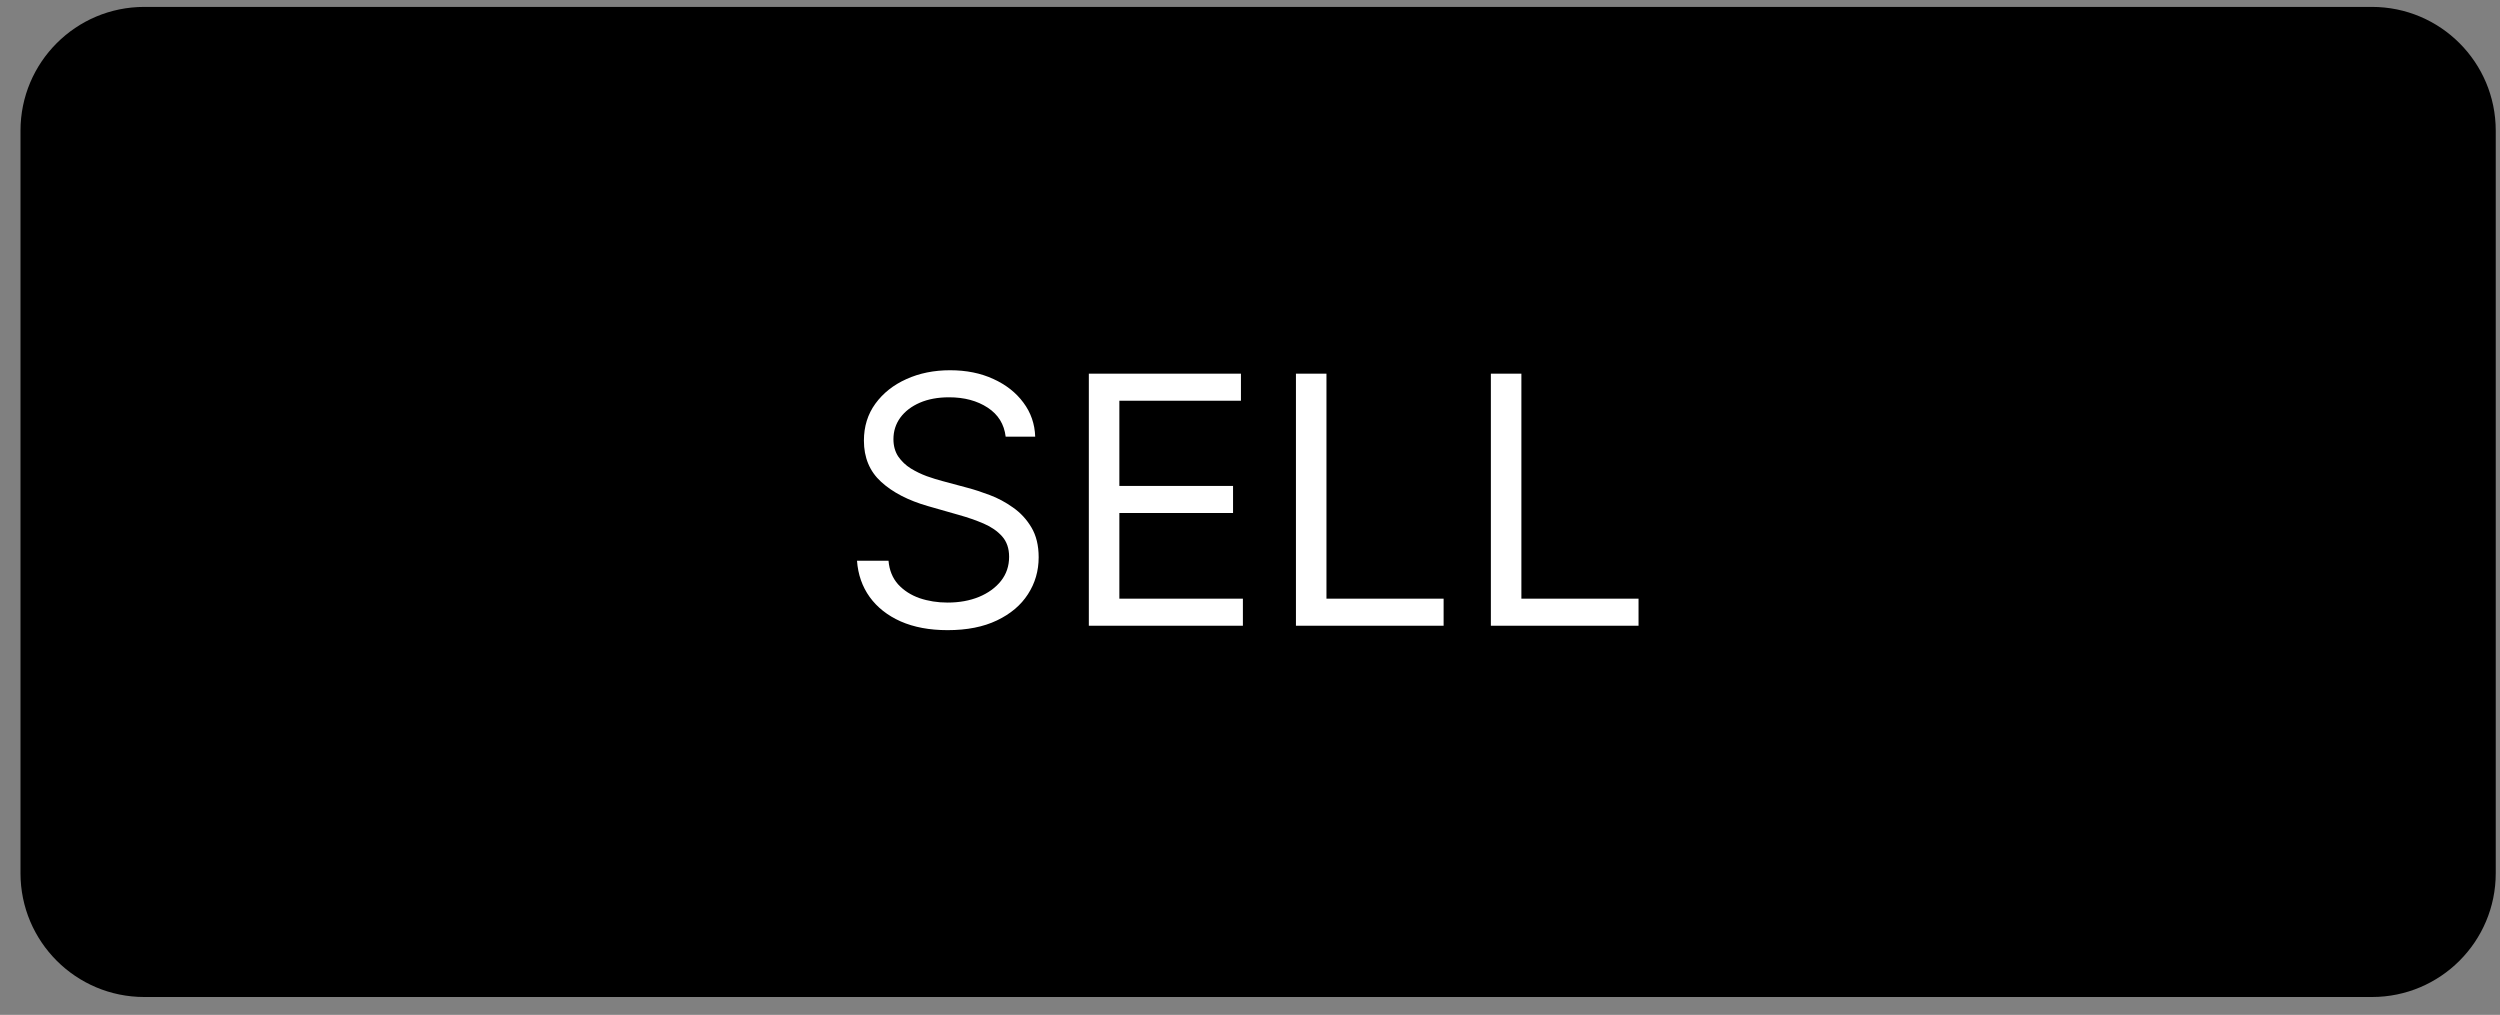 <svg width="101" height="41" viewBox="0 0 101 41" fill="none" xmlns="http://www.w3.org/2000/svg">
<rect x="0" y="0" width="101" height="41" fill="#808080" stroke="none"/>
<path d="M0.828 5.279C0.828 2.517 3.067 0.279 5.828 0.279H95.828C98.589 0.279 100.828 2.517 100.828 5.279V35.279C100.828 38.04 98.589 40.279 95.828 40.279H5.828C3.067 40.279 0.828 38.04 0.828 35.279V5.279Z" fill="black"/>
<path d="M40.629 17.642C40.569 17.139 40.328 16.747 39.903 16.469C39.479 16.191 38.959 16.051 38.342 16.051C37.891 16.051 37.497 16.124 37.159 16.27C36.824 16.416 36.562 16.616 36.373 16.872C36.188 17.127 36.095 17.417 36.095 17.742C36.095 18.014 36.16 18.247 36.289 18.443C36.422 18.635 36.59 18.796 36.796 18.925C37.002 19.051 37.217 19.155 37.442 19.238C37.668 19.318 37.875 19.382 38.064 19.432L39.098 19.71C39.363 19.78 39.658 19.876 39.983 19.999C40.311 20.121 40.624 20.289 40.922 20.501C41.224 20.71 41.473 20.978 41.668 21.306C41.864 21.634 41.962 22.037 41.962 22.514C41.962 23.065 41.817 23.562 41.529 24.006C41.244 24.45 40.826 24.803 40.276 25.065C39.729 25.327 39.065 25.458 38.282 25.458C37.553 25.458 36.922 25.34 36.388 25.105C35.858 24.869 35.441 24.541 35.136 24.12C34.834 23.699 34.663 23.21 34.623 22.654H35.896C35.929 23.038 36.059 23.356 36.284 23.608C36.513 23.857 36.801 24.042 37.149 24.165C37.5 24.284 37.878 24.344 38.282 24.344C38.753 24.344 39.176 24.268 39.55 24.115C39.925 23.959 40.221 23.744 40.44 23.469C40.659 23.191 40.768 22.866 40.768 22.494C40.768 22.157 40.674 21.881 40.485 21.669C40.296 21.457 40.047 21.285 39.739 21.152C39.431 21.02 39.098 20.904 38.74 20.804L37.487 20.446C36.692 20.218 36.062 19.891 35.598 19.467C35.134 19.043 34.902 18.487 34.902 17.801C34.902 17.231 35.056 16.734 35.364 16.31C35.676 15.882 36.093 15.551 36.617 15.316C37.144 15.077 37.732 14.958 38.382 14.958C39.038 14.958 39.622 15.075 40.132 15.311C40.642 15.543 41.047 15.861 41.345 16.265C41.647 16.669 41.806 17.128 41.822 17.642H40.629ZM43.989 25.279V15.097H50.134V16.191H45.222V19.631H49.815V20.725H45.222V24.185H50.213V25.279H43.989ZM52.356 25.279V15.097H53.589V24.185H58.322V25.279H52.356ZM60.231 25.279V15.097H61.464V24.185H66.197V25.279H60.231Z" fill="white"/>
</svg>

